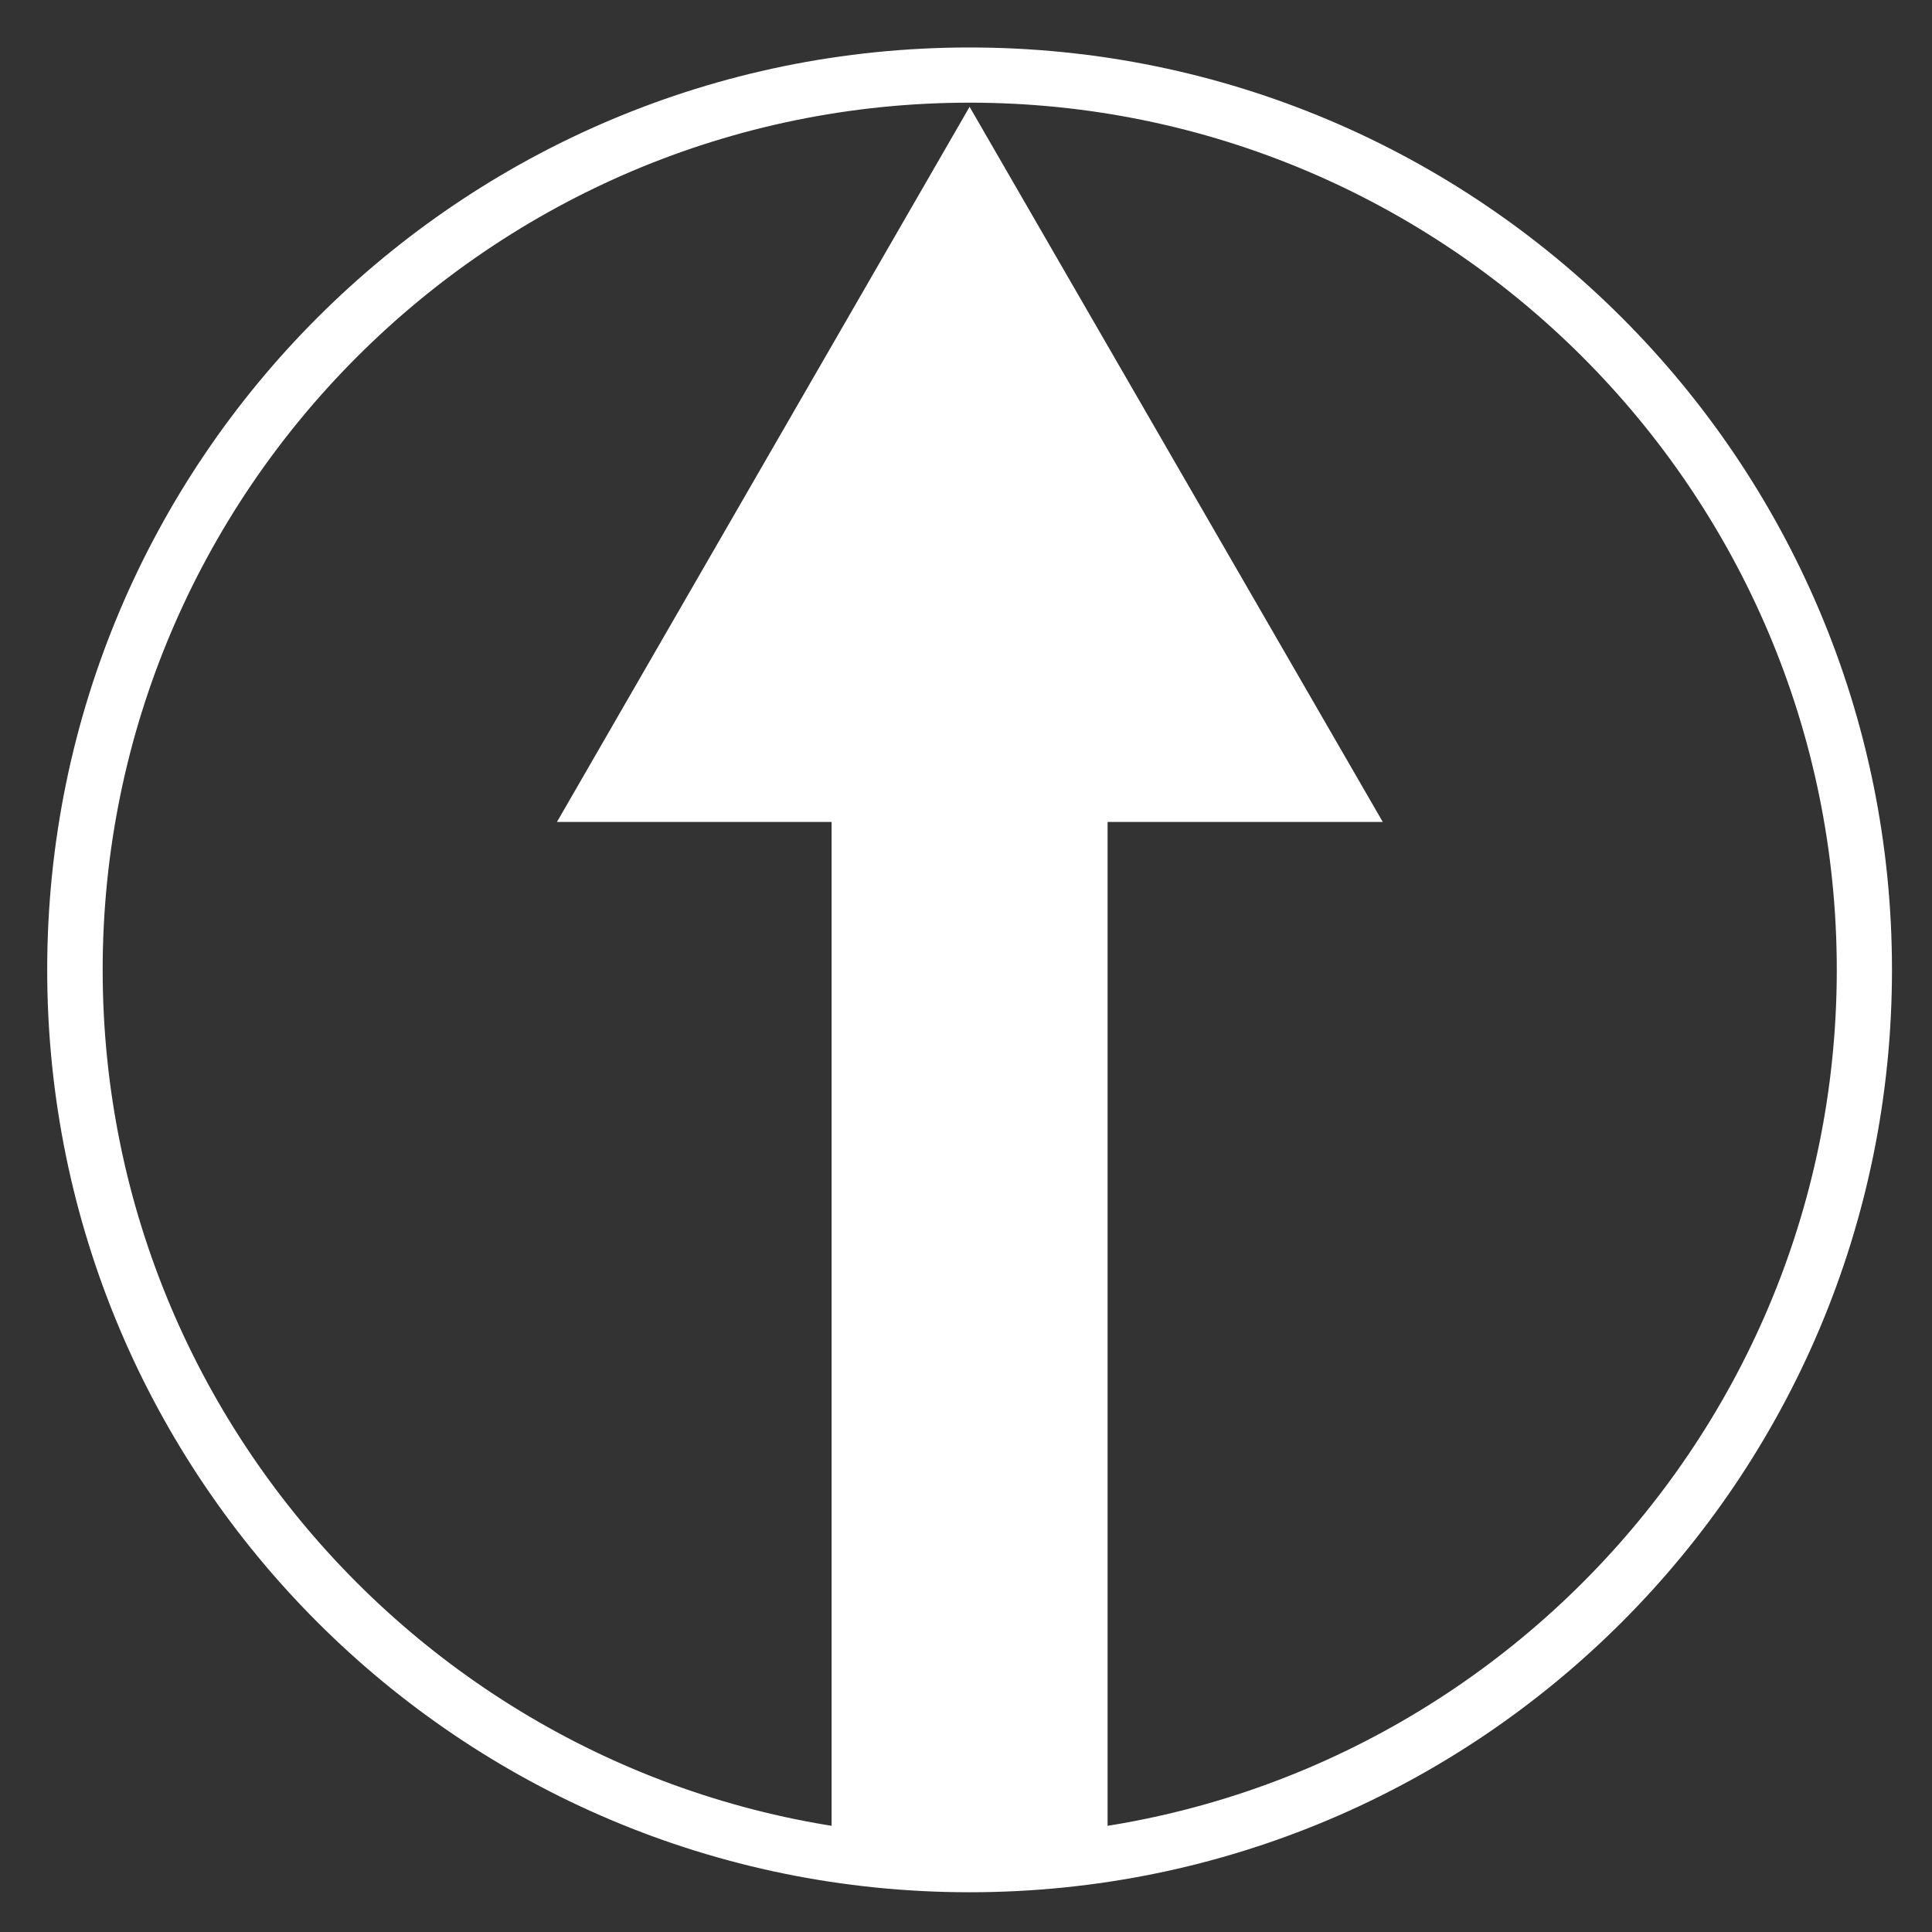 <?xml version="1.0" encoding="utf-8"?>
<!-- Generator: Adobe Illustrator 26.5.0, SVG Export Plug-In . SVG Version: 6.00 Build 0)  -->
<svg version="1.1" id="Layer_1" xmlns="http://www.w3.org/2000/svg" xmlns:xlink="http://www.w3.org/1999/xlink" x="0px" y="0px"
	 width="70px" height="70px" viewBox="0 0 70 70" style="enable-background:new 0 0 70 70;" xml:space="preserve">
<rect x="0" y="0" width="70" height="70" fill="#333333" stroke="none"/>
<style type="text/css">
	.st0{fill:#FFFFFF;}
	.st1{fill:#FFFFFF;stroke:#FFFFFF;stroke-width:10;stroke-miterlimit:10;}
</style>
<g>
	<path class="st0" d="M35.13,3.72c17.32,0,31.42,14.09,31.42,31.42S52.46,66.55,35.13,66.55S3.72,52.46,3.72,35.14
		S17.81,3.72,35.13,3.72 M35.13,1.72c-18.45,0-33.42,14.96-33.42,33.42s14.96,33.42,33.42,33.42s33.42-14.96,33.42-33.42
		S53.59,1.72,35.13,1.72L35.13,1.72z"/>
</g>
<g>
	<polygon class="st0" points="21.21,29.18 35.13,5.07 49.06,29.18 	"/>
	<path class="st0" d="M35.13,6.27l12.89,22.32H22.25L35.13,6.27 M35.13,3.87L20.18,29.78h29.92L35.13,3.87L35.13,3.87z"/>
</g>
<line class="st1" x1="35.13" y1="20.32" x2="35.13" y2="67.31"/>
</svg>
